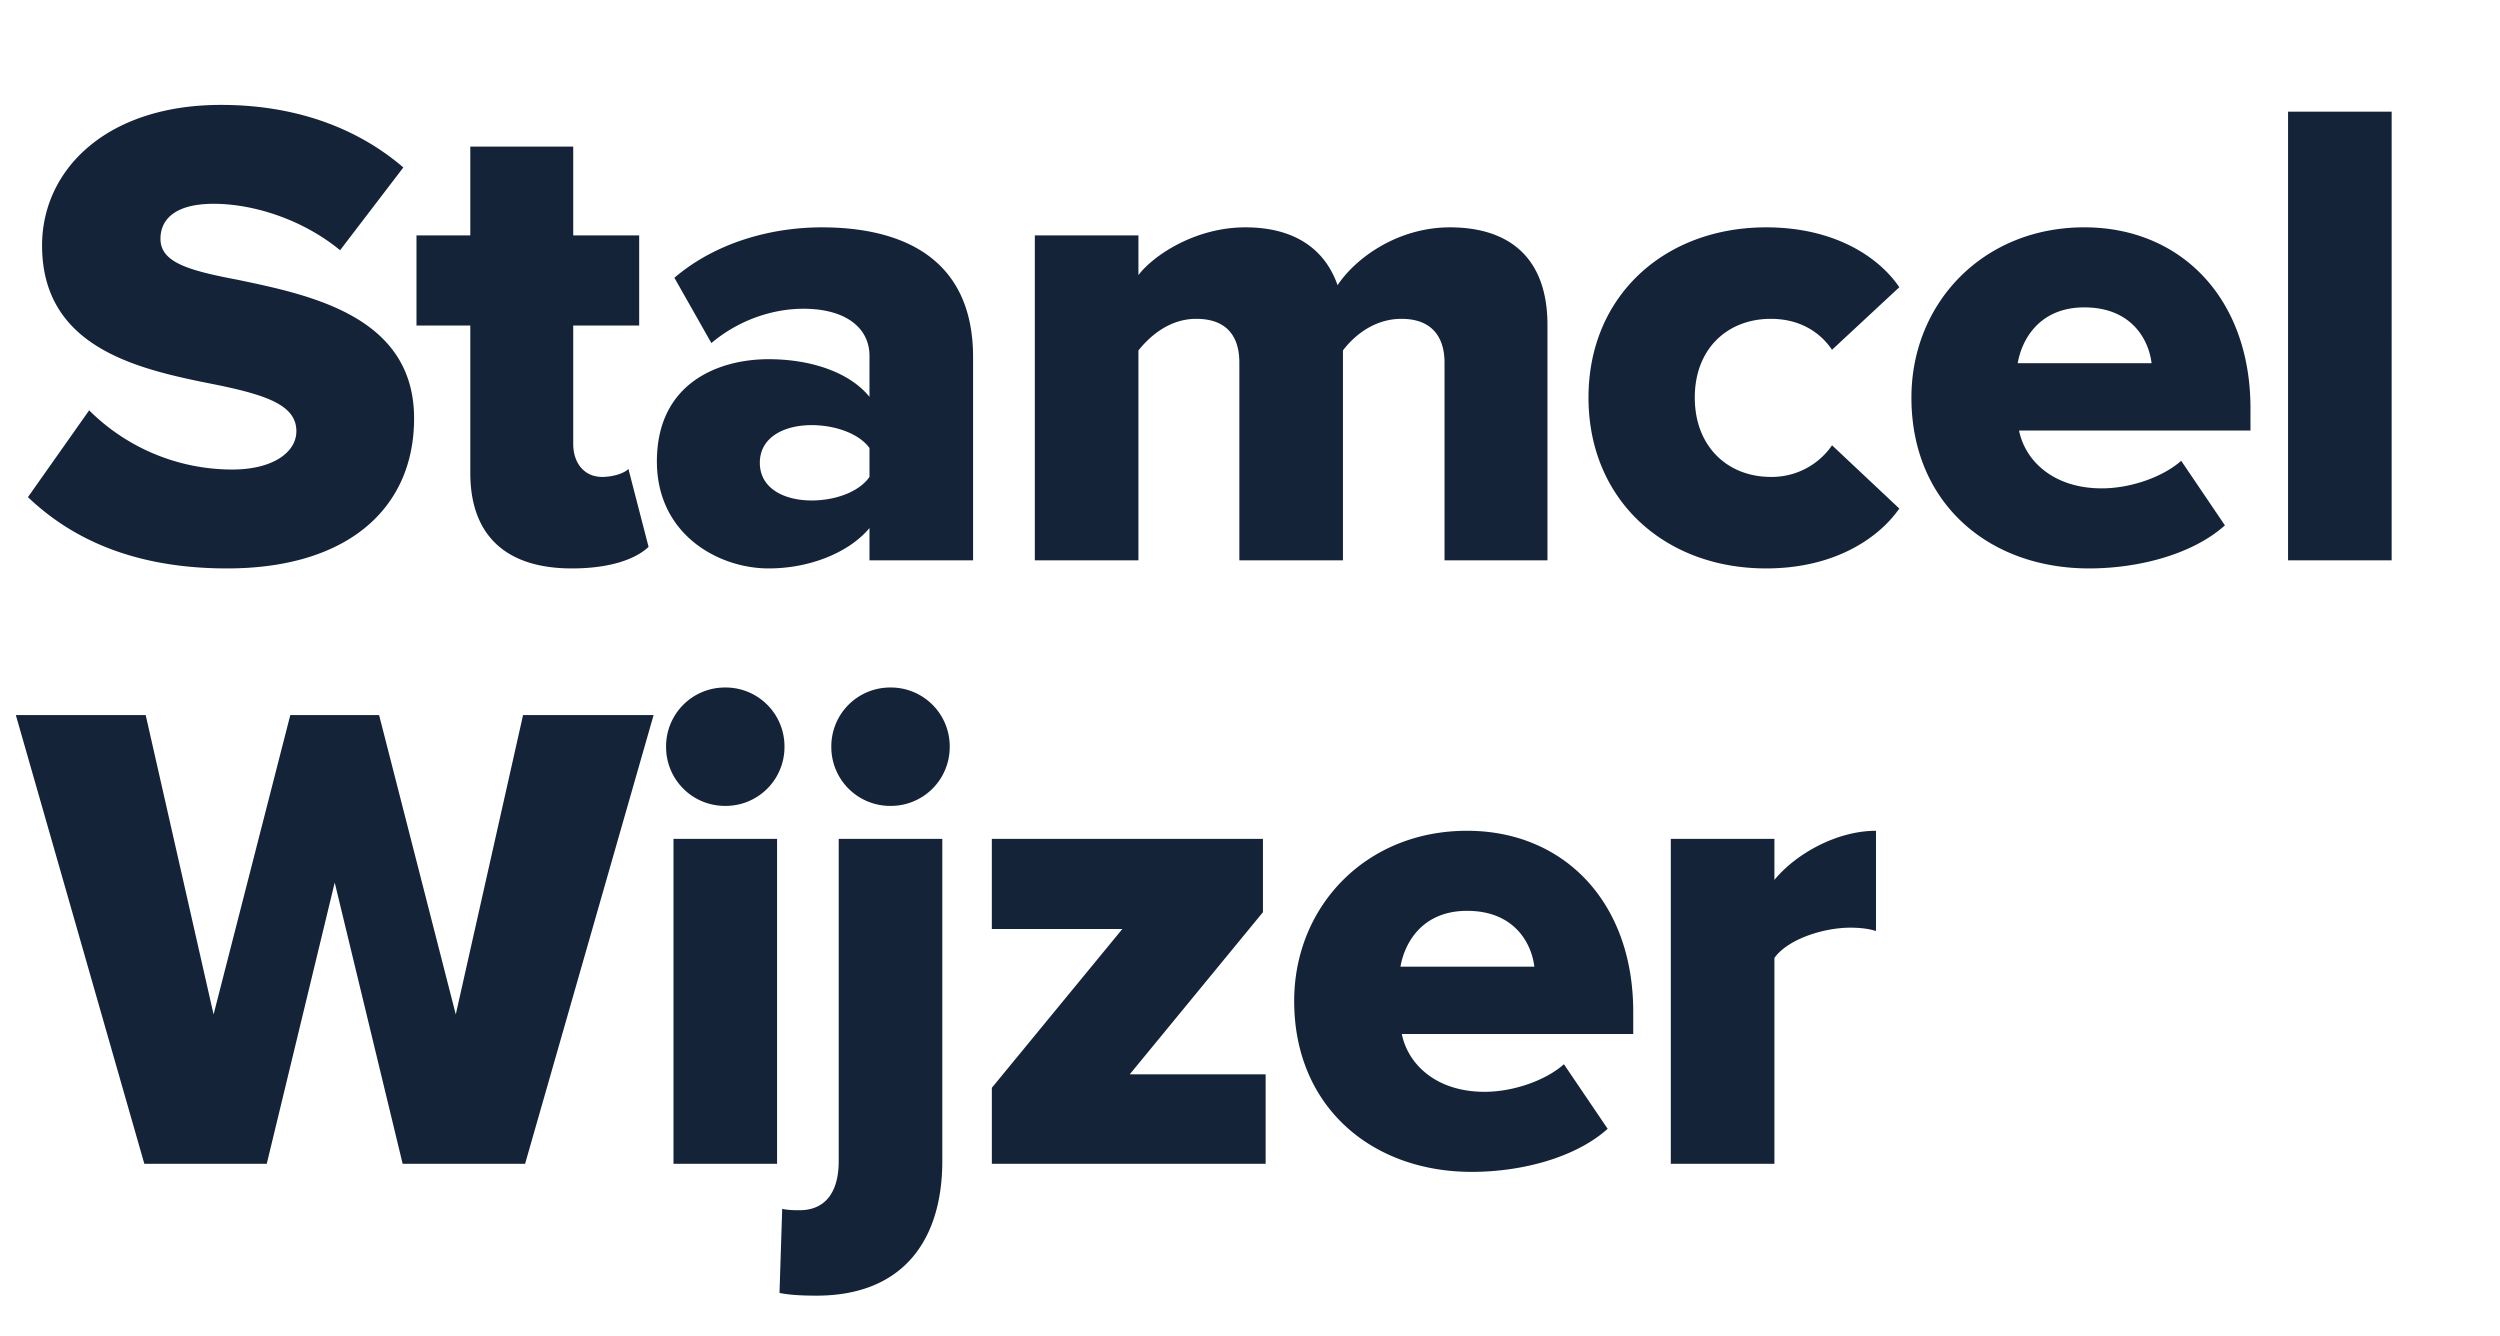 <svg width="116" height="62" fill="none" xmlns="http://www.w3.org/2000/svg"><path d="M1.296 23.066c2.092 1.998 5.026 3.309 9.24 3.309 5.588 0 8.678-2.779 8.678-6.961 0-4.714-4.745-5.713-8.178-6.43-2.31-.438-3.59-.812-3.59-1.905 0-.905.687-1.623 2.466-1.623 1.842 0 4.12.718 5.868 2.154l2.935-3.84c-2.217-1.904-5.12-2.903-8.46-2.903-5.338 0-8.303 3.028-8.303 6.524 0 4.932 4.807 5.806 8.24 6.493 2.217.468 3.56.936 3.56 2.123 0 .999-1.124 1.779-2.966 1.779a9.407 9.407 0 0 1-6.649-2.747l-2.84 4.027zm25.24 3.309c1.78 0 2.965-.437 3.558-1l-.936-3.62c-.156.187-.687.374-1.217.374-.843 0-1.343-.655-1.343-1.53v-5.493h3.06v-4.183h-3.06v-4.12h-4.776v4.12h-2.497v4.183h2.497v6.836c0 2.903 1.655 4.433 4.714 4.433zM40.344 26h4.807v-9.427c0-4.682-3.402-6.024-7.023-6.024-2.31 0-4.901.686-6.836 2.34l1.716 3.029c1.218-1.03 2.779-1.592 4.277-1.592 1.935 0 3.059.873 3.059 2.185v1.904c-.905-1.124-2.684-1.748-4.682-1.748-2.31 0-5.182 1.092-5.182 4.744 0 3.403 2.872 4.964 5.182 4.964 1.935 0 3.746-.75 4.682-1.873V26zm0-3.87c-.5.717-1.623 1.092-2.684 1.092-1.28 0-2.404-.562-2.404-1.748s1.124-1.748 2.404-1.748c1.06 0 2.185.374 2.684 1.061v1.342zM67.026 26h4.776V15.075c0-3.09-1.748-4.526-4.526-4.526-2.372 0-4.339 1.373-5.213 2.684-.624-1.78-2.123-2.684-4.277-2.684-2.372 0-4.307 1.342-4.963 2.216v-1.842h-4.807V26h4.807v-9.74c.5-.624 1.405-1.466 2.685-1.466 1.467 0 1.998.874 1.998 2.029V26h4.807v-9.74c.468-.624 1.404-1.466 2.715-1.466 1.436 0 1.998.874 1.998 2.029V26zm6.68-7.554c0 4.745 3.528 7.929 8.241 7.929 3.246 0 5.275-1.468 6.18-2.779l-3.12-2.934a3.394 3.394 0 0 1-2.841 1.467c-1.998 0-3.528-1.404-3.528-3.683s1.53-3.652 3.528-3.652c1.28 0 2.247.562 2.84 1.436l3.122-2.903c-.906-1.343-2.934-2.778-6.18-2.778-4.714 0-8.242 3.183-8.242 7.897zm14.984 0c0 4.9 3.59 7.929 8.24 7.929 2.31 0 4.808-.656 6.306-1.998l-2.029-2.997c-.843.75-2.341 1.28-3.683 1.28-2.248 0-3.559-1.28-3.84-2.684h10.738v-1.03c0-5.12-3.246-8.398-7.71-8.398-4.714 0-8.022 3.528-8.022 7.898zm8.022-4.183c2.216 0 2.997 1.53 3.121 2.59h-6.211c.187-1.092.999-2.59 3.09-2.59zM106.166 26h4.807V5.18h-4.807V26zM18.683 54h5.681l5.963-20.82H24.27l-3.122 13.89-3.558-13.89h-4.12L9.91 47.07 6.76 33.18H.735L6.697 54h5.68l3.154-13.048L18.683 54zm14.97-16.606a2.731 2.731 0 0 0 2.747-2.747 2.731 2.731 0 0 0-2.747-2.747 2.731 2.731 0 0 0-2.747 2.747 2.731 2.731 0 0 0 2.747 2.747zM31.249 54h4.807V38.923H31.25V54zm10.07-16.606a2.731 2.731 0 0 0 2.748-2.747A2.731 2.731 0 0 0 41.32 31.9a2.731 2.731 0 0 0-2.747 2.747 2.731 2.731 0 0 0 2.747 2.747zm2.404 1.529h-4.807v14.952c0 1.56-.718 2.279-1.81 2.279-.219 0-.531 0-.812-.063l-.125 3.902c.469.094 1.03.125 1.717.125 4.027 0 5.837-2.59 5.837-6.243V38.923zM46.022 54h12.704v-4.152h-6.305l6.18-7.523v-3.402h-12.58v4.183h6.056l-6.055 7.367V54zm14.028-7.554c0 4.9 3.59 7.929 8.24 7.929 2.31 0 4.808-.656 6.306-1.998l-2.03-2.997c-.842.75-2.34 1.28-3.682 1.28-2.248 0-3.559-1.28-3.84-2.684h10.738v-1.03c0-5.12-3.246-8.398-7.71-8.398-4.714 0-8.022 3.528-8.022 7.898zm8.022-4.183c2.216 0 2.997 1.53 3.121 2.59h-6.211c.187-1.092.999-2.59 3.09-2.59zM77.525 54h4.808v-9.552c.624-.874 2.278-1.404 3.527-1.404.5 0 .905.062 1.186.156v-4.652c-1.81 0-3.714 1.062-4.713 2.28v-1.905h-4.808V54z" fill="#142337"/></svg>
